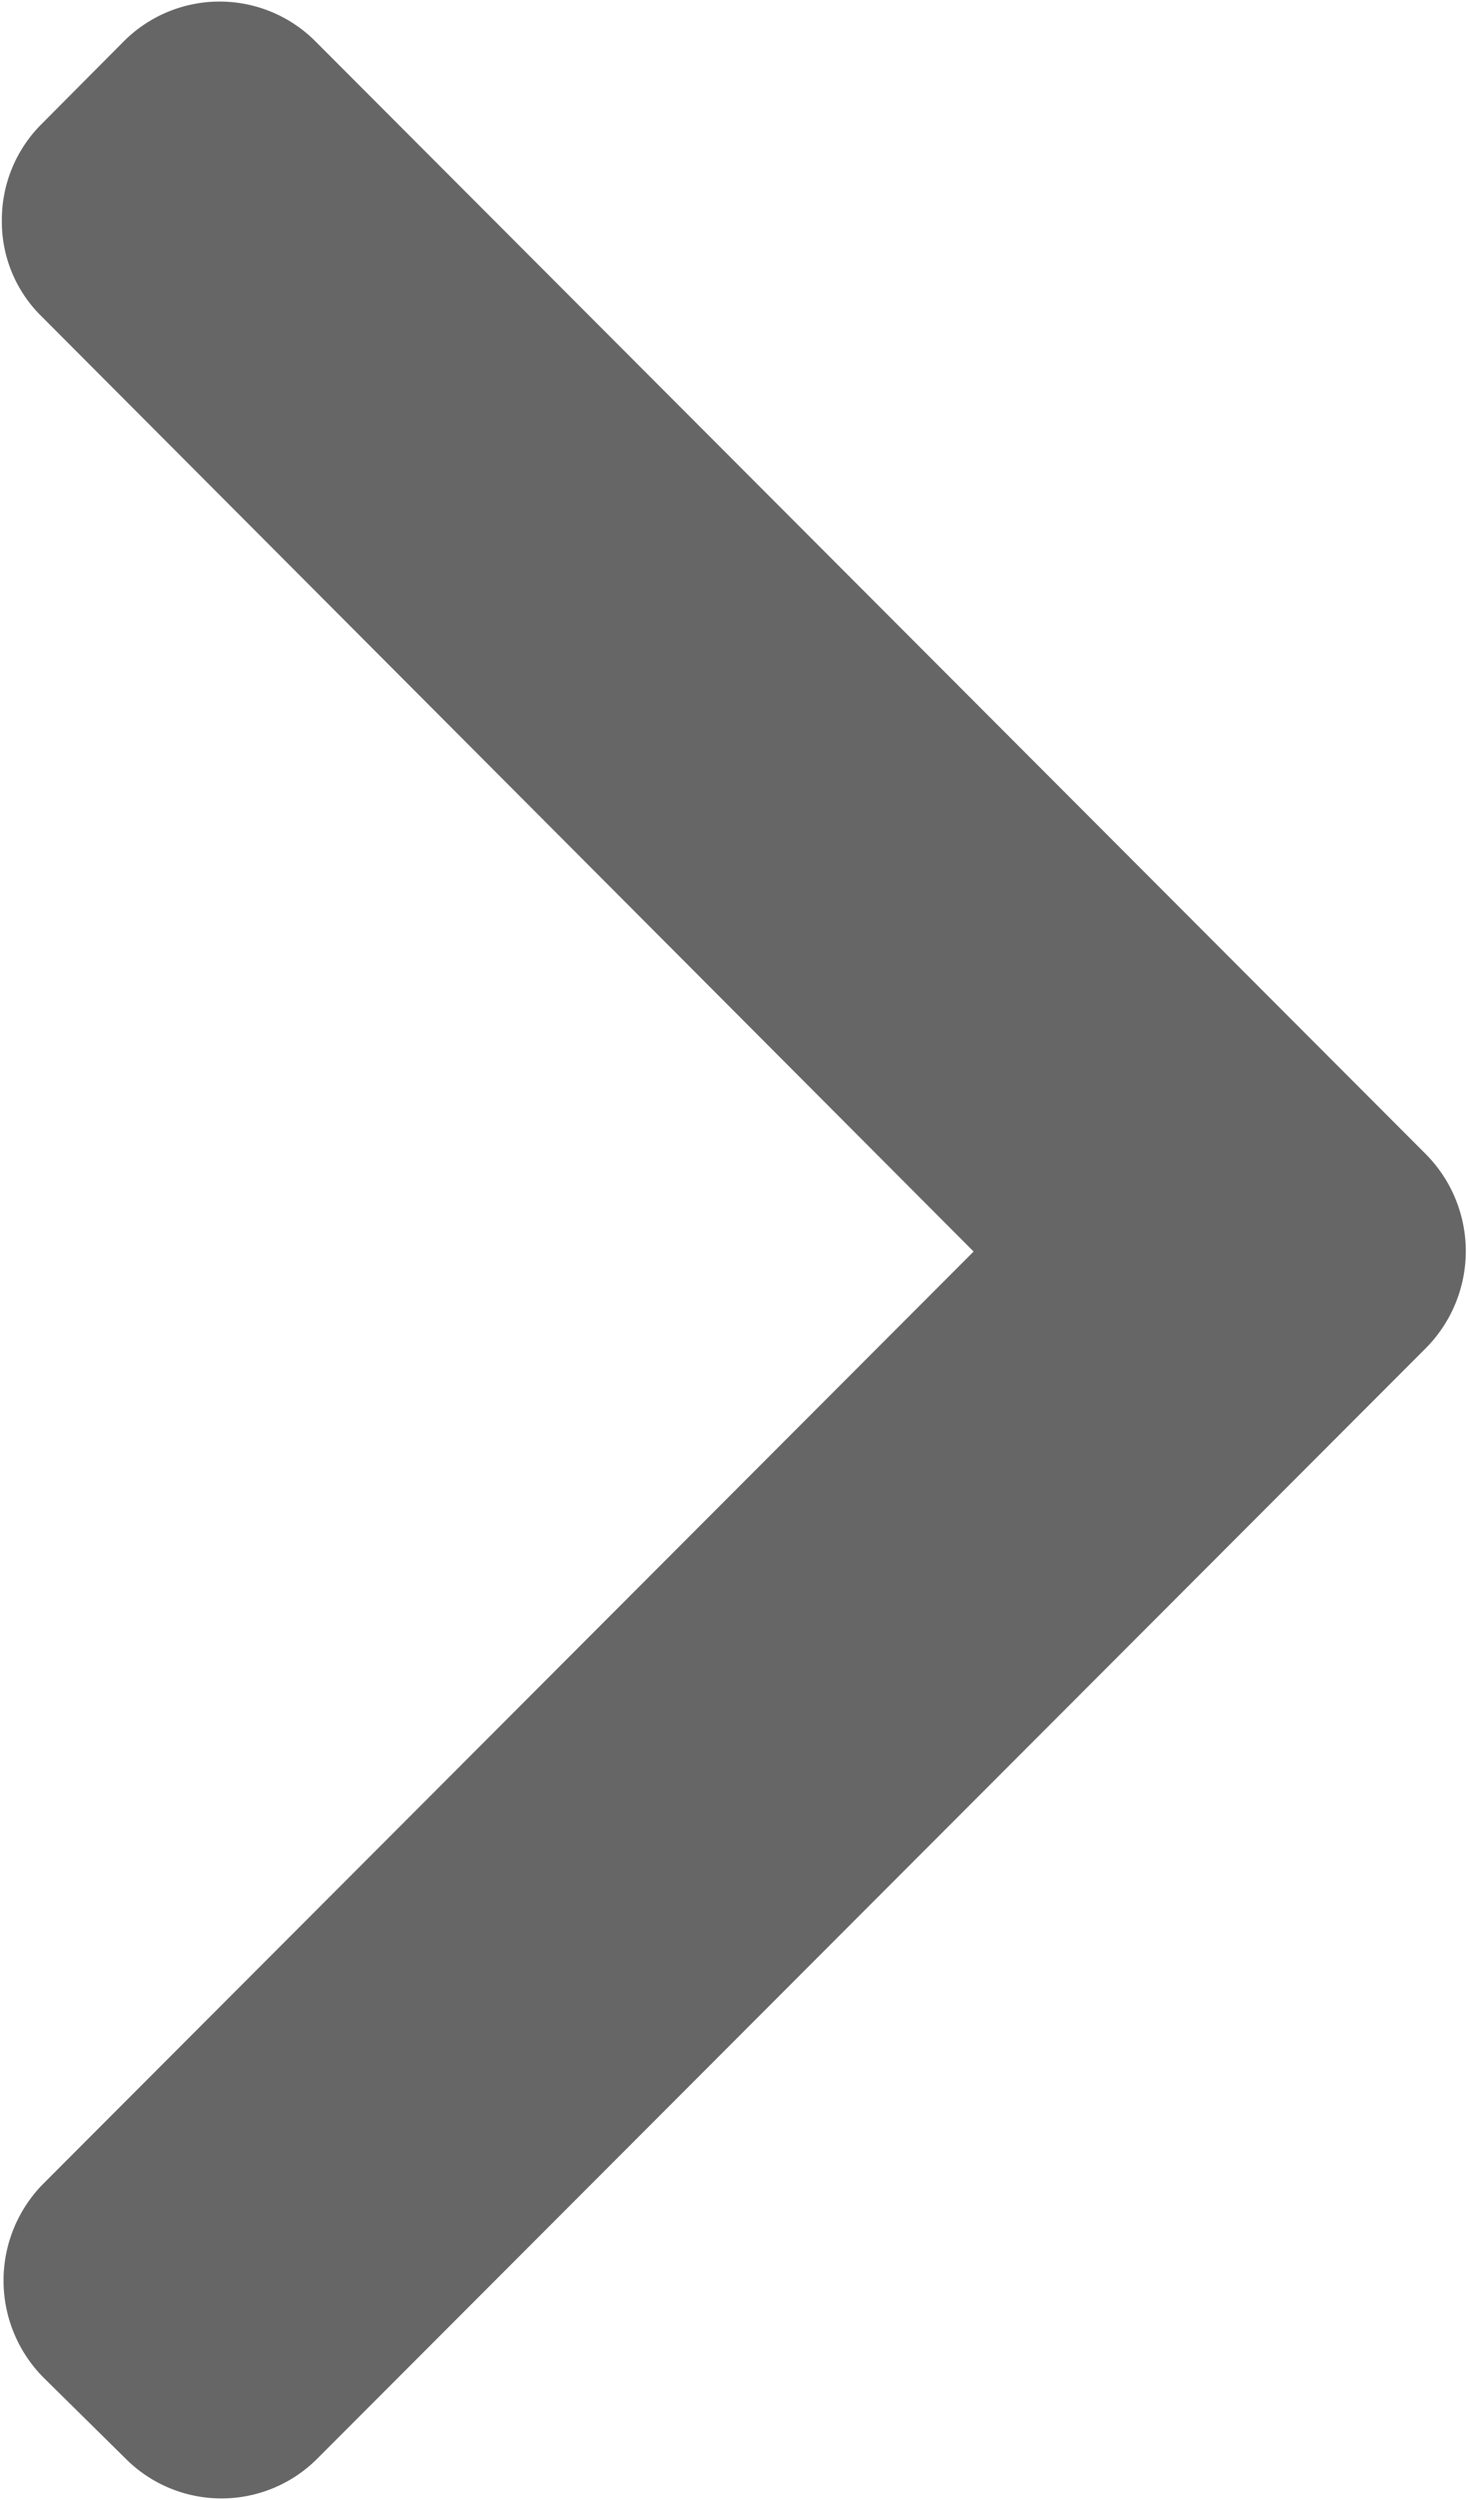 <svg xmlns="http://www.w3.org/2000/svg" width="9.469" height="16.12" viewBox="0 0 9.469 16.12">
  <defs>
    <style>
      .cls-1 {
        fill: #666;
        fill-rule: evenodd;
      }
    </style>
  </defs>
  <path id="xinagywcineim1" class="cls-1" d="M881.2,2601.19l-7.15,7.16a0.873,0.873,0,0,1-1.243,0l-0.527-.52a0.888,0.888,0,0,1,0-1.25l6-6.01-6.012-6.03a0.854,0.854,0,0,1-.256-0.62,0.87,0.87,0,0,1,.256-0.62l0.527-.53a0.873,0.873,0,0,1,1.243,0l7.157,7.17A0.888,0.888,0,0,1,881.2,2601.19Z" transform="translate(-872 -2592.5)"/>
</svg>
